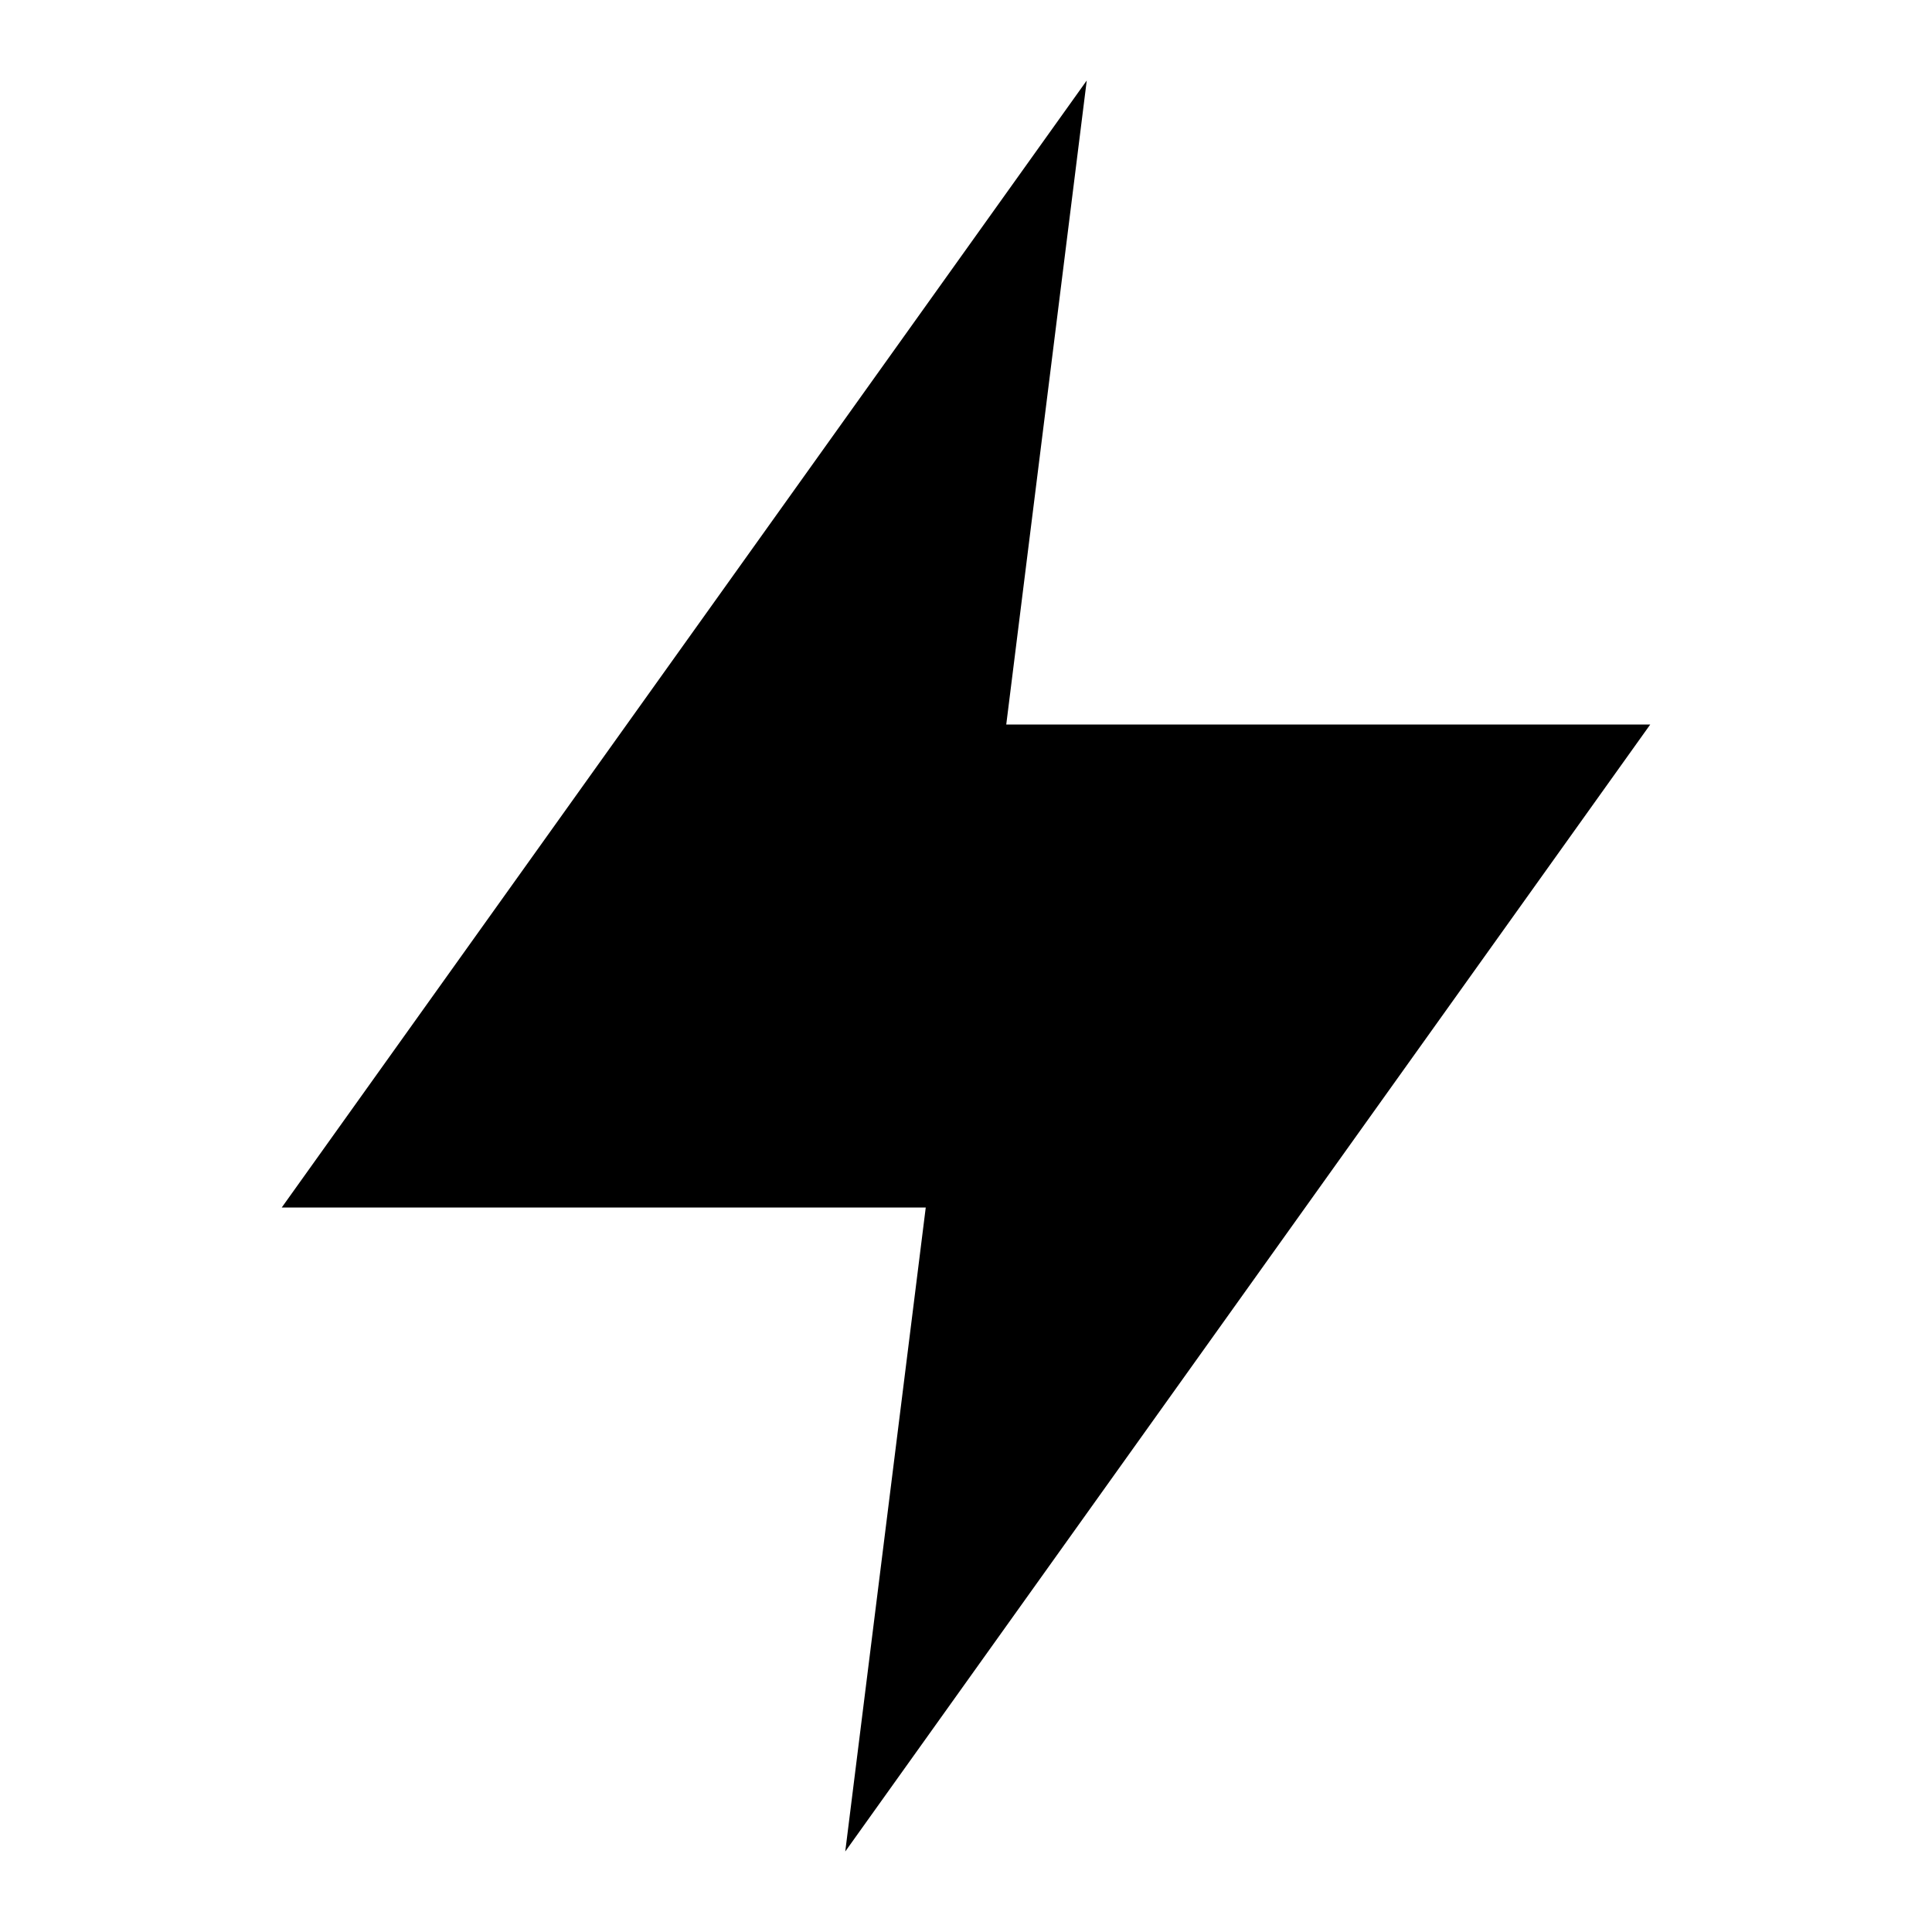 <?xml version="1.0" encoding="UTF-8"?> <svg xmlns="http://www.w3.org/2000/svg" width="24" height="24" viewBox="0 0 24 24" fill="none"> <path d="M20.5 9H12.5L13.5 1L3.5 15H11.5L10.5 23L20.5 9Z" fill="black"></path> </svg> 